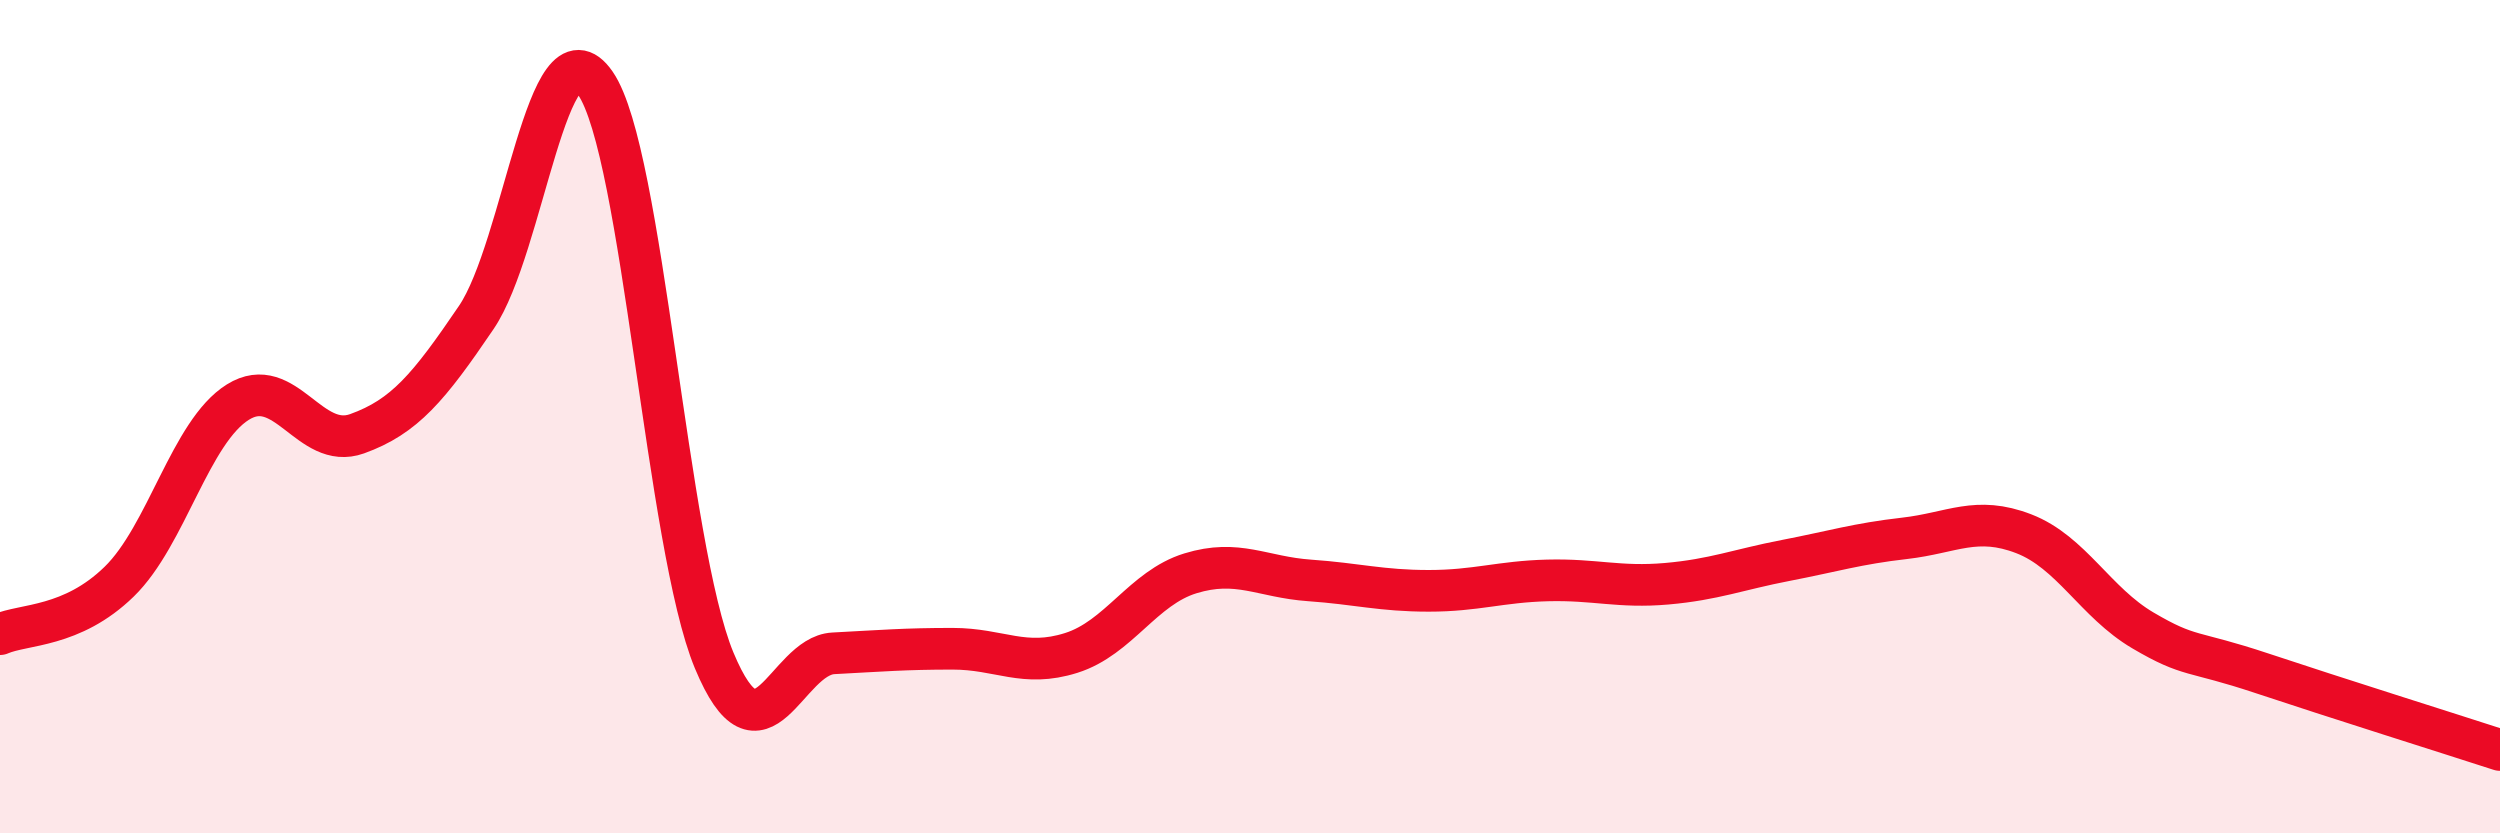 
    <svg width="60" height="20" viewBox="0 0 60 20" xmlns="http://www.w3.org/2000/svg">
      <path
        d="M 0,15.22 C 0.57,14.97 1.72,15.07 2.86,13.96 C 4,12.85 4.57,10.36 5.71,9.65 C 6.85,8.94 7.43,10.82 8.57,10.41 C 9.71,10 10.29,9.3 11.43,7.62 C 12.57,5.94 13.15,0.35 14.29,2 C 15.43,3.65 16,13.11 17.14,15.85 C 18.28,18.59 18.86,15.74 20,15.68 C 21.14,15.62 21.72,15.57 22.86,15.57 C 24,15.57 24.57,16.03 25.71,15.67 C 26.85,15.31 27.43,14.11 28.57,13.76 C 29.71,13.41 30.29,13.85 31.43,13.93 C 32.57,14.01 33.15,14.18 34.29,14.18 C 35.43,14.18 36,13.96 37.14,13.93 C 38.28,13.9 38.86,14.11 40,14.01 C 41.14,13.91 41.72,13.67 42.86,13.45 C 44,13.23 44.57,13.05 45.71,12.92 C 46.85,12.79 47.43,12.37 48.57,12.81 C 49.71,13.25 50.29,14.46 51.43,15.13 C 52.57,15.8 52.58,15.59 54.29,16.16 C 56,16.73 58.86,17.63 60,18L60 20L0 20Z"
        fill="#EB0A25"
        opacity="0.1"
        stroke-linecap="round"
        stroke-linejoin="round"
      />
      <path
        d="M 0,15.22 C 0.57,14.97 1.72,15.07 2.86,13.96 C 4,12.85 4.57,10.36 5.71,9.65 C 6.85,8.94 7.43,10.82 8.57,10.41 C 9.71,10 10.29,9.3 11.43,7.62 C 12.57,5.94 13.15,0.35 14.29,2 C 15.43,3.65 16,13.11 17.14,15.85 C 18.28,18.59 18.86,15.74 20,15.68 C 21.14,15.62 21.72,15.57 22.86,15.57 C 24,15.57 24.57,16.03 25.71,15.67 C 26.85,15.31 27.43,14.11 28.57,13.76 C 29.71,13.41 30.29,13.85 31.43,13.93 C 32.57,14.01 33.15,14.18 34.29,14.18 C 35.43,14.18 36,13.96 37.14,13.93 C 38.28,13.9 38.86,14.11 40,14.01 C 41.14,13.91 41.72,13.67 42.86,13.45 C 44,13.23 44.57,13.05 45.71,12.92 C 46.85,12.79 47.43,12.37 48.57,12.81 C 49.71,13.25 50.29,14.46 51.43,15.13 C 52.57,15.8 52.58,15.59 54.29,16.16 C 56,16.73 58.86,17.63 60,18"
        stroke="#EB0A25"
        stroke-width="1"
        fill="none"
        stroke-linecap="round"
        stroke-linejoin="round"
      />
    </svg>
  